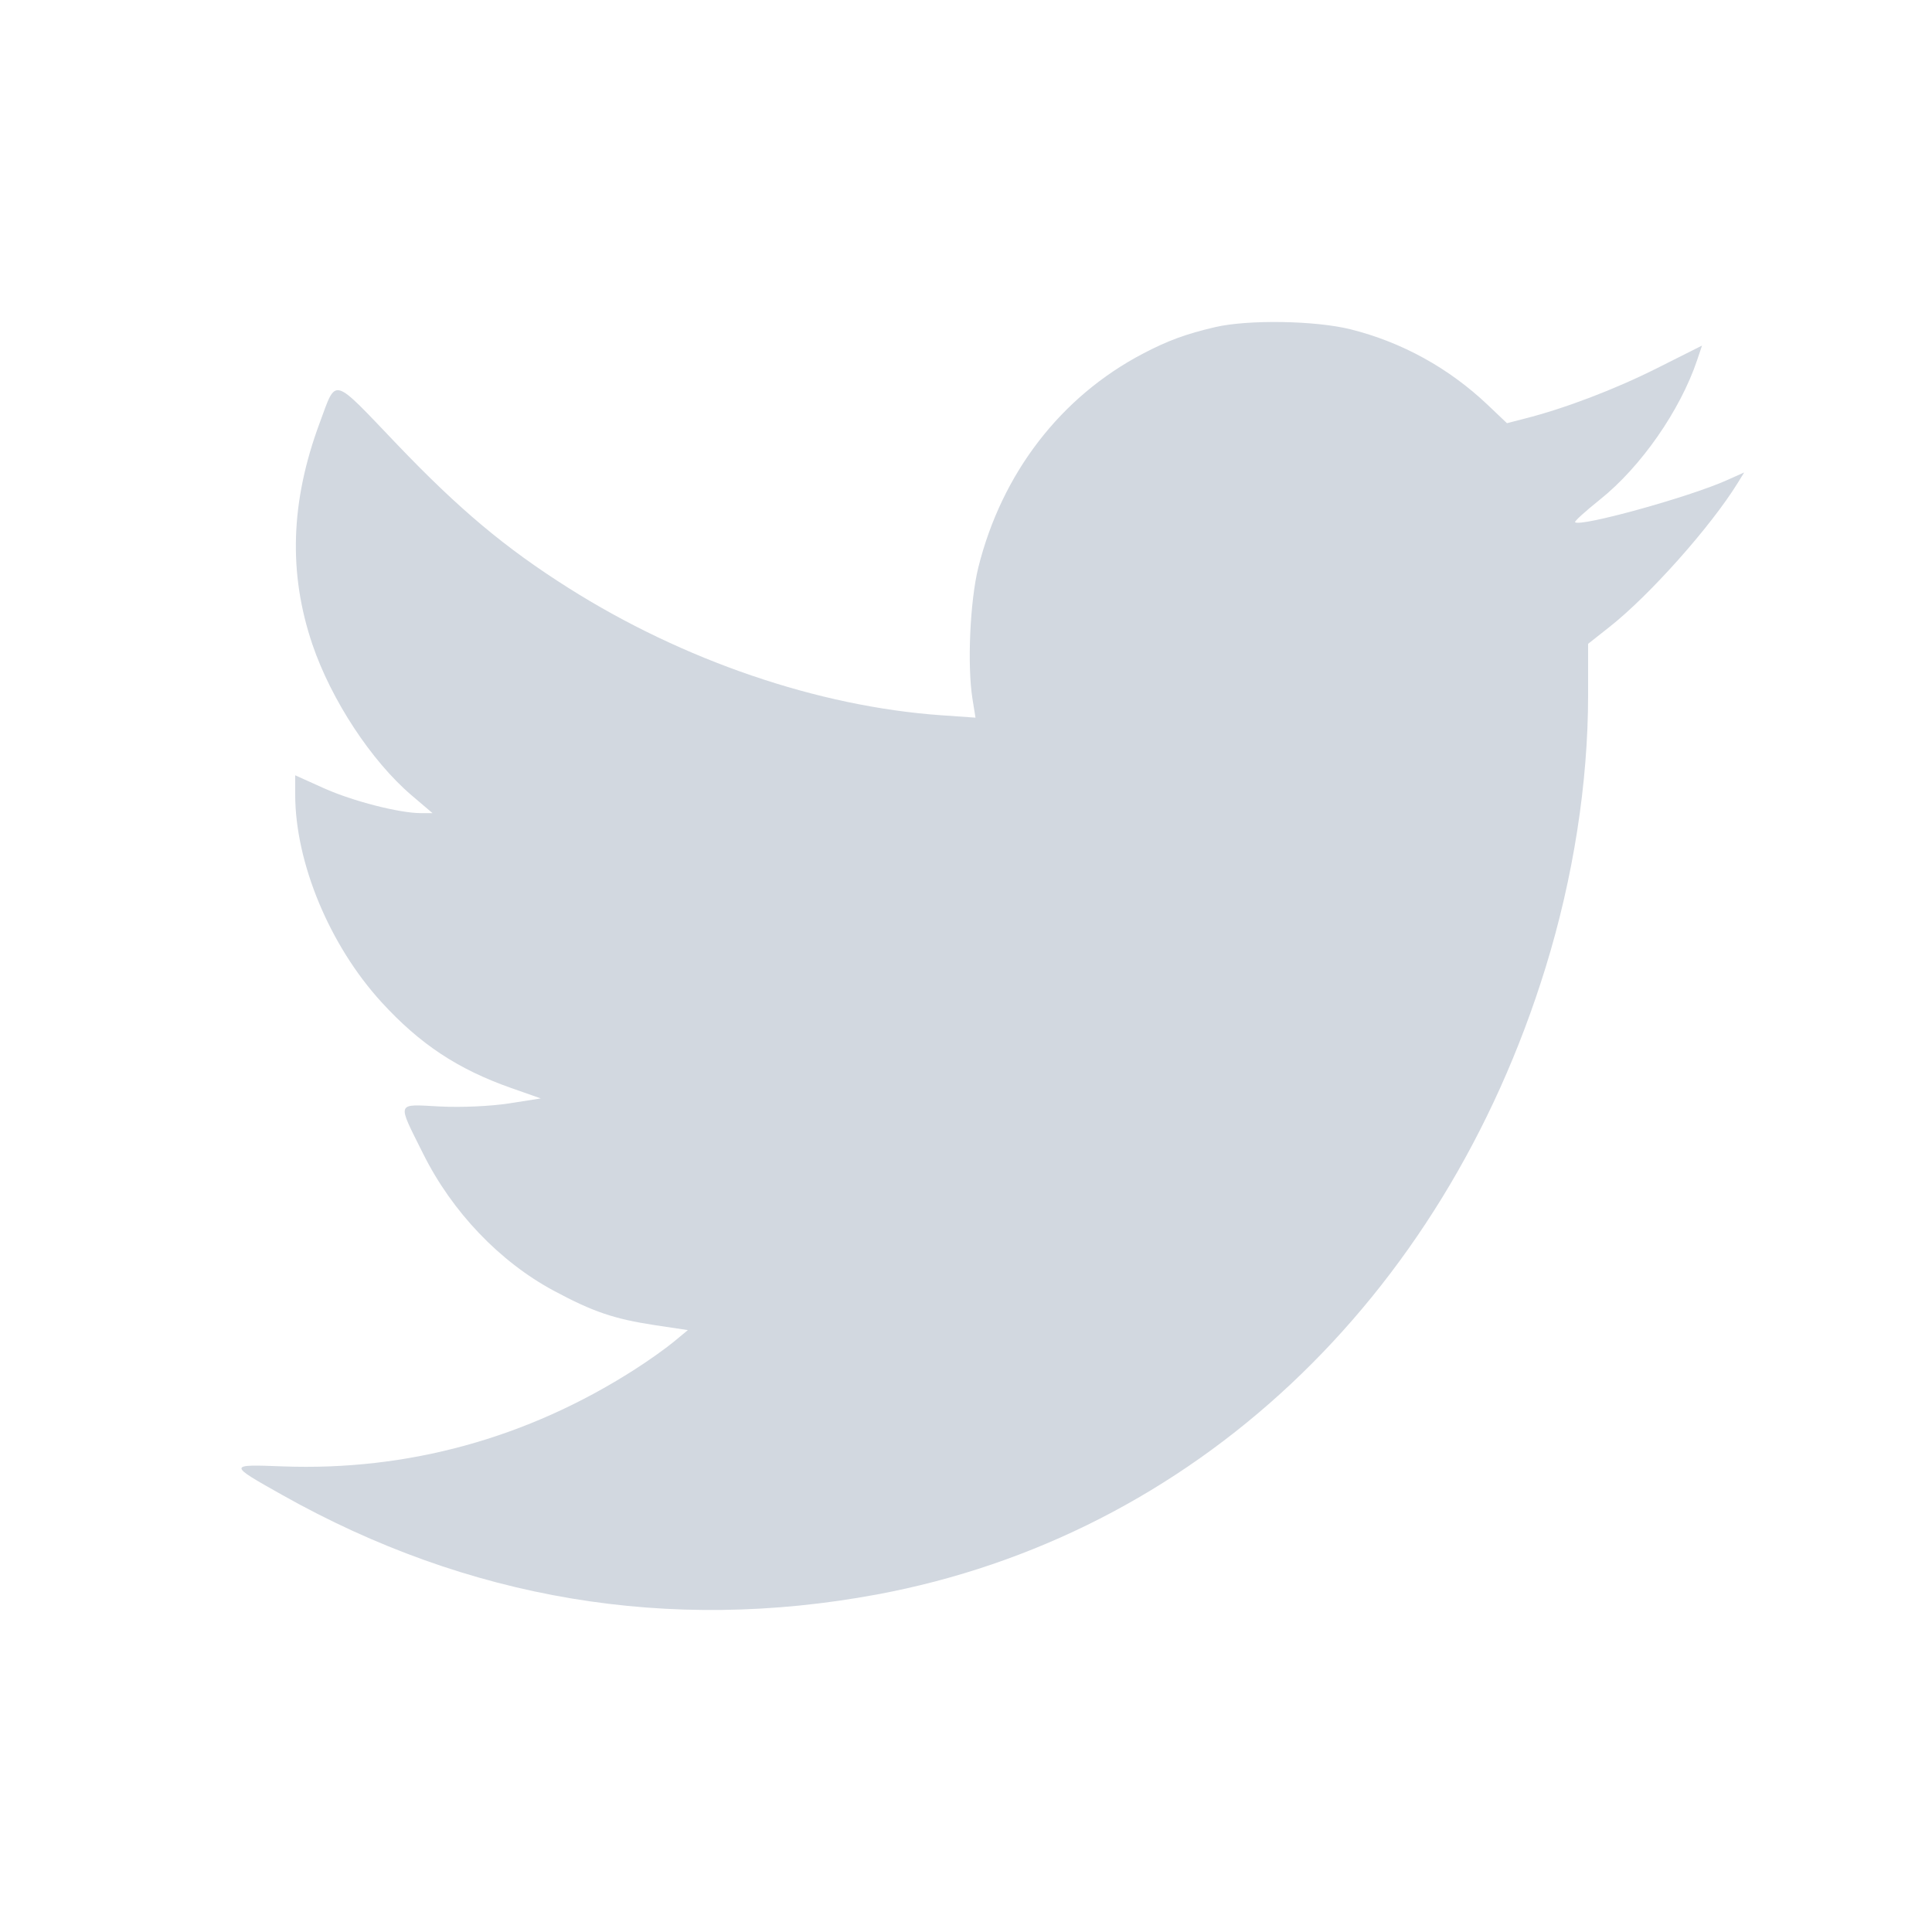 <svg width="24" height="24" viewBox="0 0 24 24" fill="none" xmlns="http://www.w3.org/2000/svg">
<g clip-path="url(#clip0_7_31170)">
<path fill-rule="evenodd" clip-rule="evenodd" d="M15.093 4.064C14.732 4.149 14.511 4.229 14.198 4.393C13.177 4.928 12.445 5.878 12.153 7.049C12.05 7.466 12.014 8.262 12.08 8.679L12.118 8.915L11.69 8.885C10.163 8.777 8.486 8.205 7.062 7.304C6.276 6.807 5.706 6.329 4.935 5.523C4.112 4.662 4.184 4.682 3.971 5.254C3.609 6.229 3.58 7.118 3.881 8.006C4.116 8.696 4.612 9.452 5.112 9.879L5.373 10.101H5.229C4.962 10.101 4.38 9.952 4.022 9.791L3.667 9.631V9.868C3.667 10.715 4.093 11.742 4.738 12.448C5.216 12.971 5.688 13.283 6.351 13.516L6.718 13.645L6.323 13.707C6.095 13.742 5.731 13.759 5.462 13.745C4.915 13.717 4.929 13.675 5.258 14.335C5.617 15.055 6.206 15.672 6.879 16.034C7.37 16.297 7.627 16.384 8.138 16.462L8.545 16.523L8.366 16.671C8.267 16.753 8.047 16.909 7.877 17.017C6.549 17.866 5.064 18.274 3.512 18.216C2.83 18.19 2.83 18.191 3.506 18.571C5.815 19.87 8.308 20.287 10.894 19.807C14.808 19.079 17.922 16.16 19.2 12.018C19.544 10.903 19.728 9.726 19.728 8.636V7.998L19.991 7.79C20.487 7.401 21.25 6.544 21.585 6.002L21.667 5.869L21.452 5.965C20.986 6.175 19.627 6.55 19.566 6.487C19.556 6.476 19.695 6.35 19.875 6.206C20.384 5.8 20.872 5.099 21.083 4.472L21.143 4.293L20.584 4.574C20.06 4.837 19.436 5.075 18.937 5.201L18.72 5.257L18.478 5.027C17.996 4.571 17.416 4.251 16.778 4.091C16.342 3.982 15.505 3.968 15.093 4.064Z" fill="#D2D8E0"/>
</g>
<defs>
<clipPath id="clip0_7_31170">
<rect width="24" height="24" fill="white"/>
</clipPath>
</defs>
</svg>
